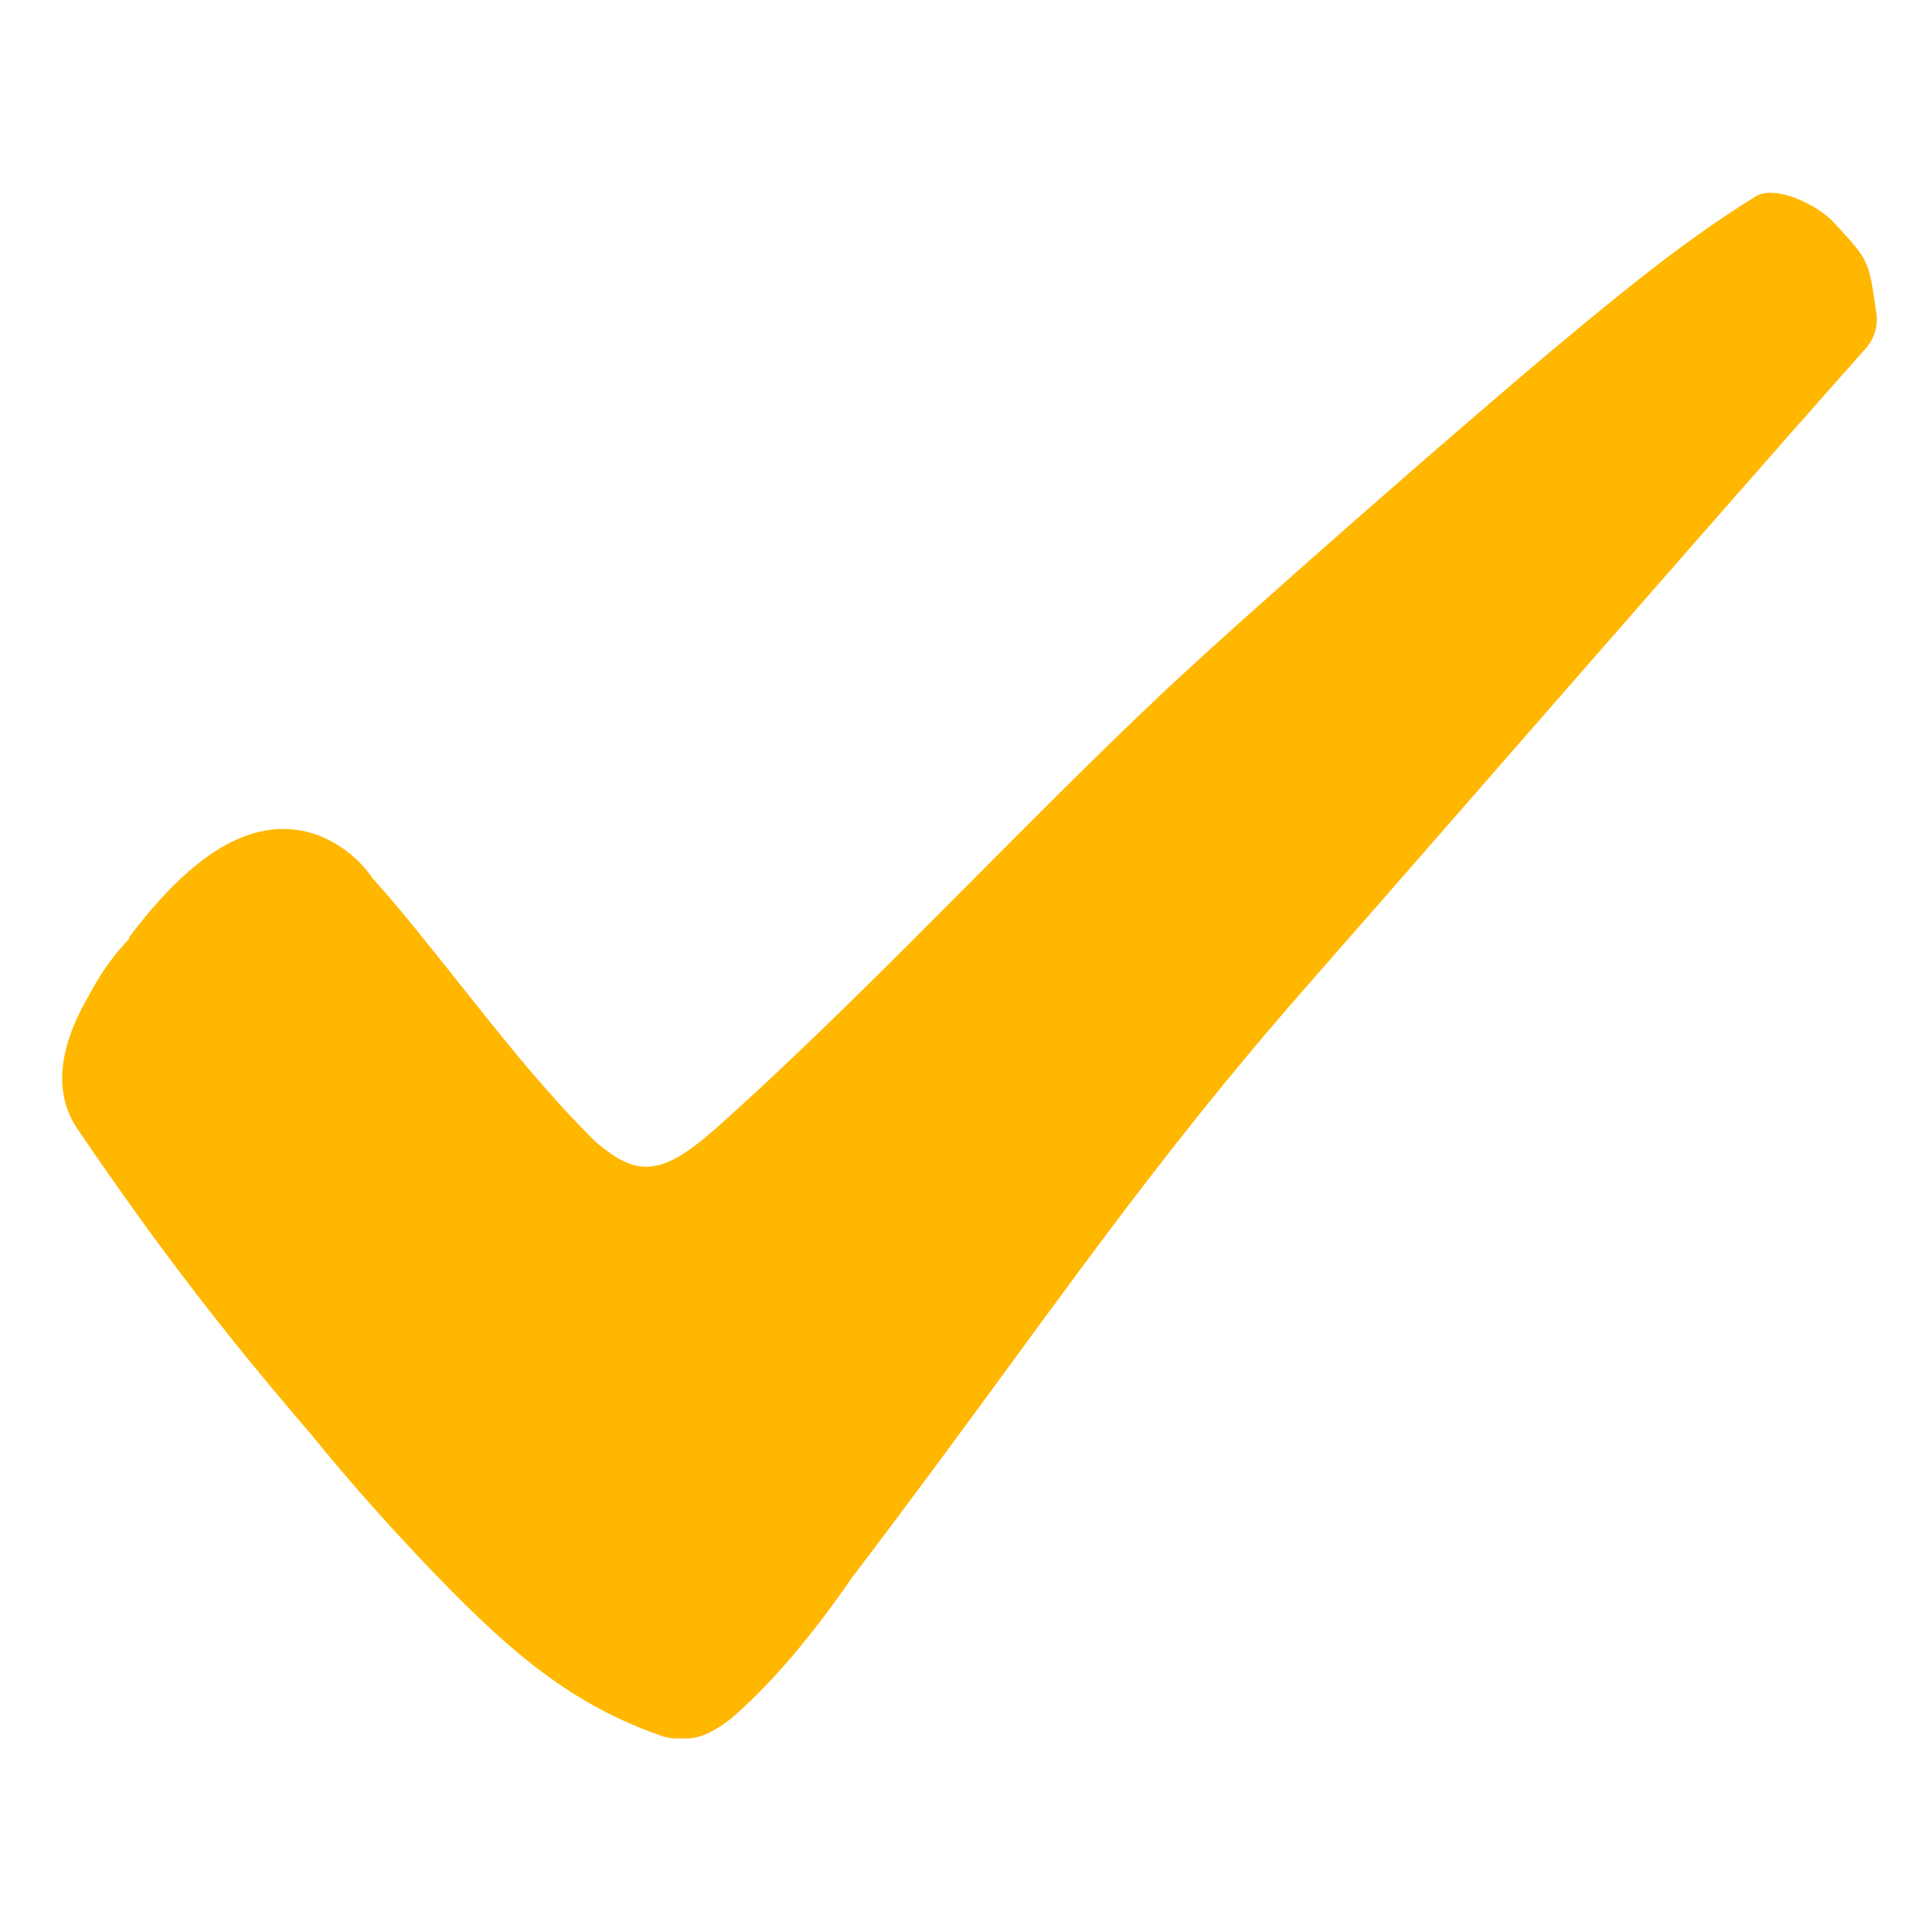 <svg xmlns="http://www.w3.org/2000/svg" xmlns:xlink="http://www.w3.org/1999/xlink" width="400" zoomAndPan="magnify" viewBox="0 0 300 300" height="400" preserveAspectRatio="xMidYMid meet" version="1.0"><defs><clipPath id="0d71b50b02"><path d="M 9 29.945 L 291.633 29.945 L 291.633 269.945 L 9 269.945 Z M 9 29.945 " clip-rule="nonzero"/></clipPath></defs><g clip-path="url(#0d71b50b02)"><path fill="#ffb700" d="M 105.832 270.031 C 105.746 270.031 105.66 270.027 105.574 270.027 L 105.523 270.027 C 104.492 270 103.465 269.809 102.477 269.461 C 88.906 264.691 79.543 256.816 67.957 244.832 C 60.809 237.434 54.215 230.016 48.359 222.781 L 48.324 222.734 C 34.598 206.785 24.094 193.059 12.055 175.344 C 8.395 169.953 8.926 163.07 13.629 154.875 L 13.668 154.809 C 15.371 151.625 17.012 149.191 18.828 147.141 L 20.129 145.68 L 20.039 145.543 C 25.695 138.109 34.156 128.719 43.988 128.719 C 45.207 128.719 46.441 128.867 47.652 129.16 C 51.52 130.105 55.262 132.707 57.672 136.121 L 57.754 136.242 L 57.848 136.348 C 62.531 141.629 67.043 147.32 71.406 152.82 C 77.602 160.629 83.996 168.695 91.105 175.91 C 91.398 176.227 92.34 177.219 93.117 177.832 C 95.434 179.656 97.578 181.164 100.344 181.164 C 103.387 181.164 106.496 179.398 111.809 174.641 C 124.988 162.844 138.191 149.566 150.965 136.723 C 160.613 127.02 170.59 116.984 180.562 107.578 C 193.109 95.746 227.328 65.848 240.855 54.523 C 251.859 45.312 261.844 37.152 272.613 30.5 C 273.211 30.129 273.988 29.941 274.922 29.941 C 278.281 29.941 282.766 32.367 284.844 34.633 C 287.562 37.59 288.93 39.078 289.699 40.746 C 290.48 42.418 290.777 44.531 291.371 48.73 C 291.641 50.629 291.027 52.629 289.73 54.086 C 275.934 69.562 252.121 96.84 231.109 120.898 L 231.059 120.957 C 220.328 133.246 210.191 144.855 202.977 153.066 C 184.797 173.773 171.805 191.516 156.762 212.051 C 149.324 222.199 141.637 232.699 132.512 244.684 L 132.438 244.777 C 126.062 254.008 120.105 261.031 114.223 266.25 C 113.047 267.293 111.754 268.191 110.387 268.914 C 109.012 269.645 107.438 270.031 105.832 270.031 " fill-opacity="1" fill-rule="nonzero"/></g></svg>